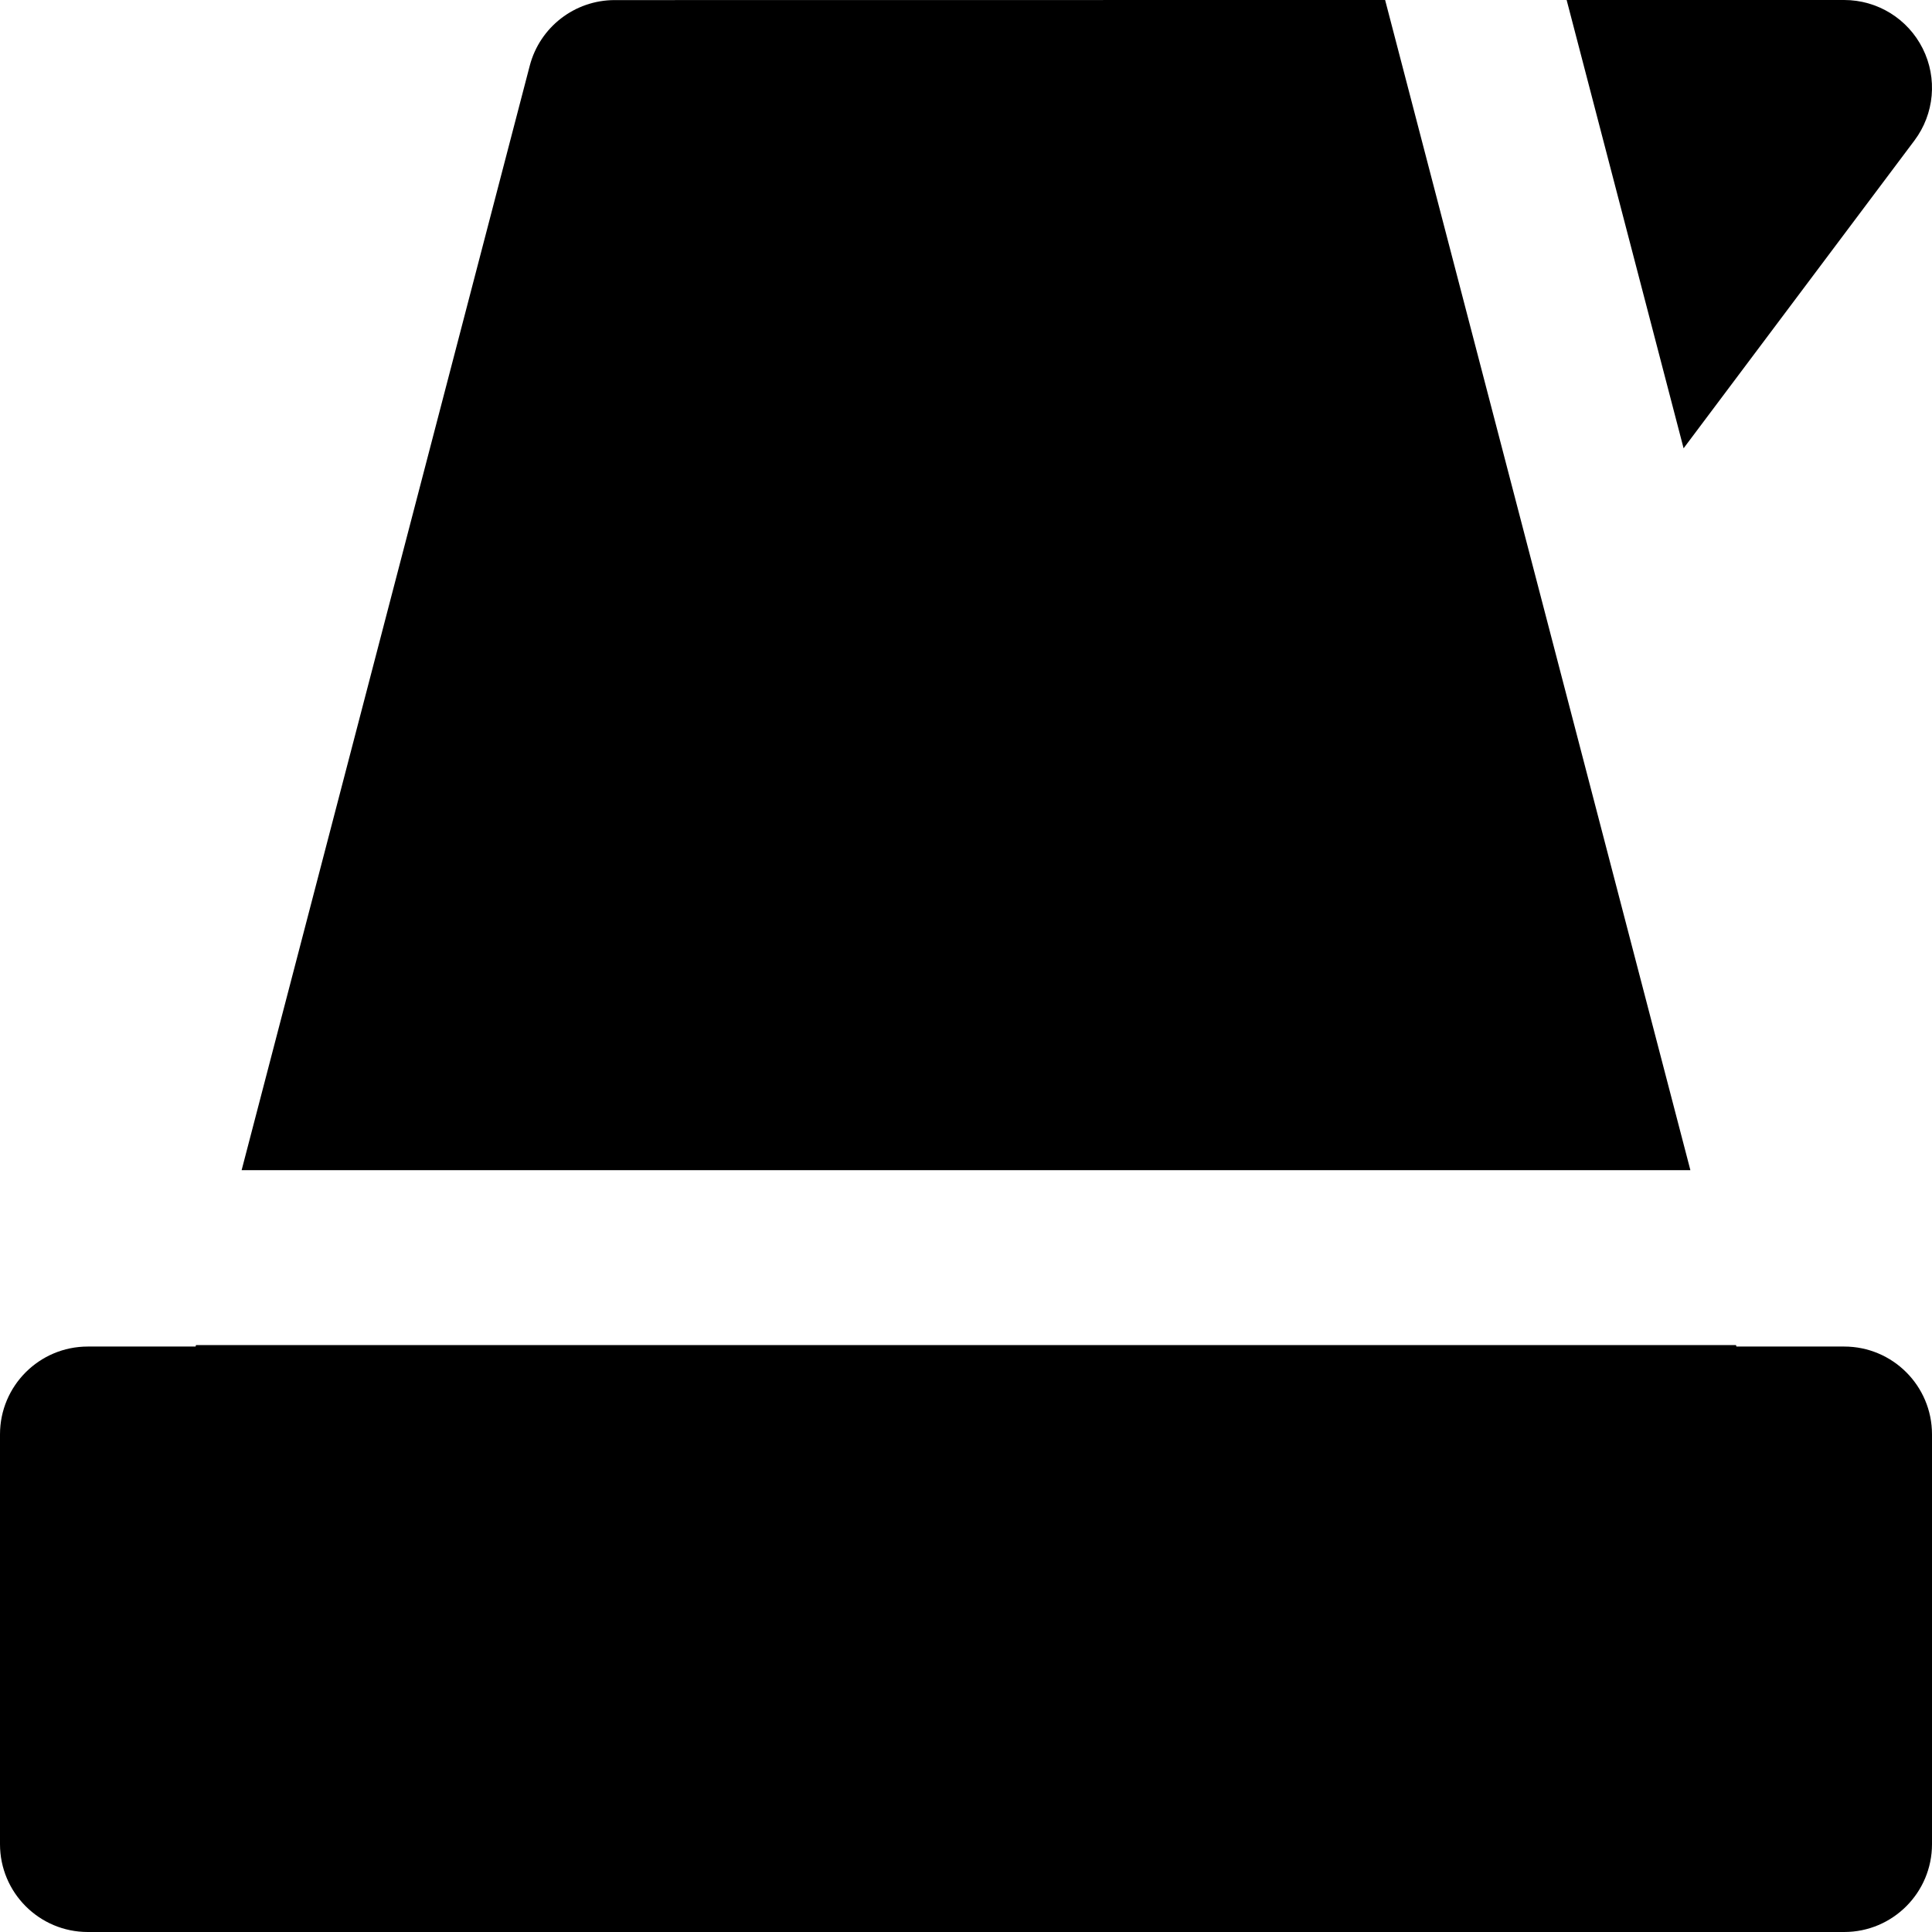<?xml version="1.0" encoding="iso-8859-1"?>
<!-- Uploaded to: SVG Repo, www.svgrepo.com, Generator: SVG Repo Mixer Tools -->
<svg fill="#000000" height="800px" width="800px" version="1.1" id="Layer_1" xmlns="http://www.w3.org/2000/svg" xmlns:xlink="http://www.w3.org/1999/xlink" 
	 viewBox="0 0 512 512" xml:space="preserve">
<g>
	<g>
		<path d="M488.727,356.849h-28.563l-0.102-0.393H51.94l-0.104,0.393H23.273C10.42,356.849,0,367.267,0,380.121v108.606
			C0,501.578,10.42,512,23.273,512h465.455C501.58,512,512,501.578,512,488.727V380.121C512,367.267,501.58,356.849,488.727,356.849
			z"/>
	</g>
</g>
<g>
	<g>
		<path d="M410.48,166.391l-15.014-57.557L367.071,0h-17.98h-0.002h-0.002L162.906,0.022c-10.589,0-19.842,7.149-22.517,17.397
			L64.031,310.111h383.941L410.48,166.391z"/>
	</g>
</g>
<g>
	<g>
		<path d="M509.542,12.865C505.602,4.98,497.543,0,488.727,0h-73.551l11.909,45.646l19.085,73.157l61.175-81.566
			C512.635,30.183,513.485,20.748,509.542,12.865z"/>
	</g>
</g>
</svg>